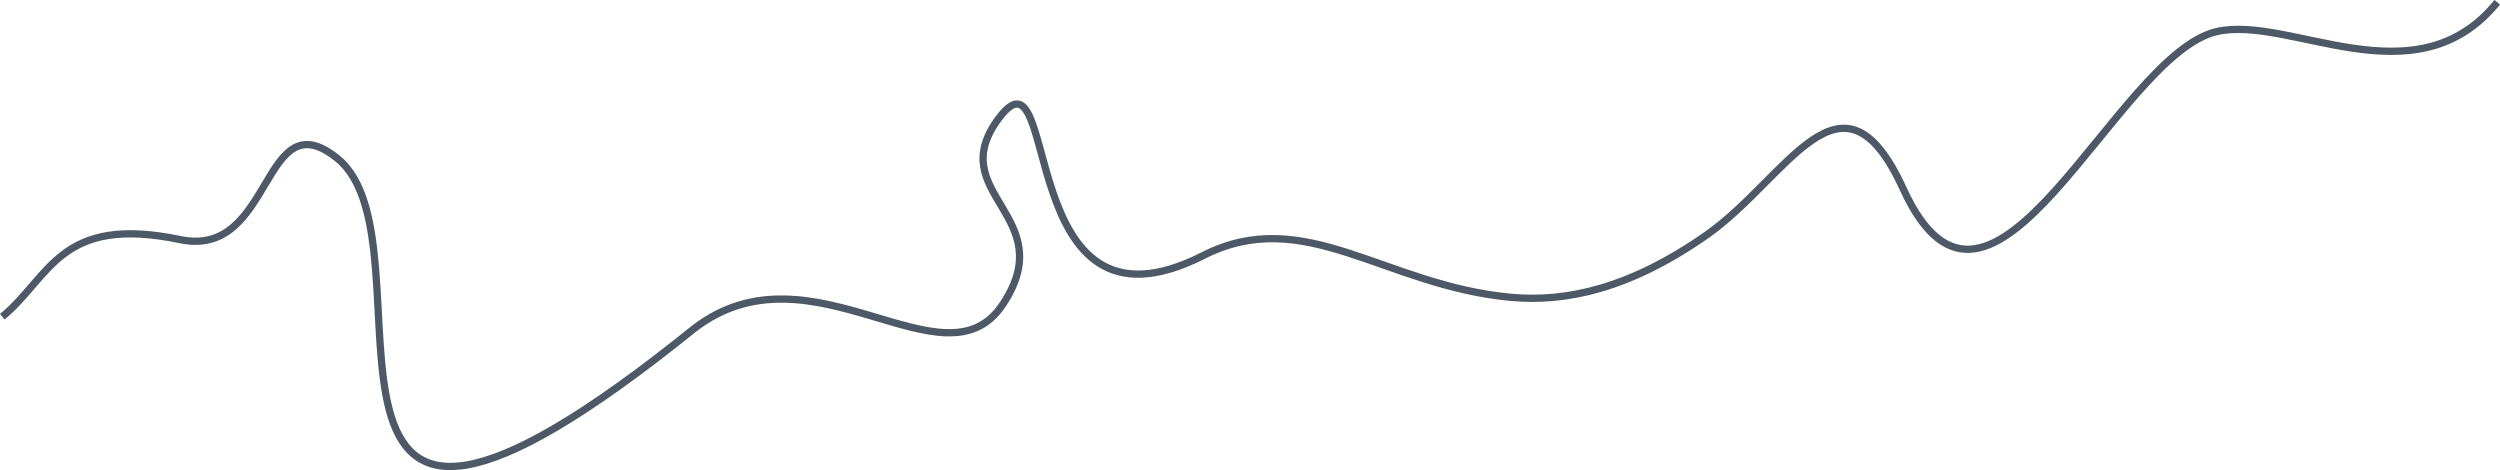 <svg viewBox="0 0 772.57 145.26" xmlns="http://www.w3.org/2000/svg" preserveAspectRatio="none"><path d="m.71 97.88c14.97-12.35 17.65-31.6 55-23.83 28.96 6.03 25.13-43.87 48.5-25.14 33.16 26.57-27.05 163.39 110.48 52.49 36.31-27.67 77.17 20.02 95.26-7.42 18.08-27.44-18.85-34-1.25-57.48 19.3-25.74 3.99 72.49 63.17 42.45 31.28-15.88 55.95 9.33 95.02 12.93 17.13 1.57 36.8-2.64 60.62-19.35 25.01-17.56 41.62-55.73 60.63-14.18 27.18 59.42 65.39-41.19 96.81-48.57 22.57-5.3 61.51 22.05 86.77-9.08" fill="none" stroke="#4d5966" stroke-width="2.25"/></svg>